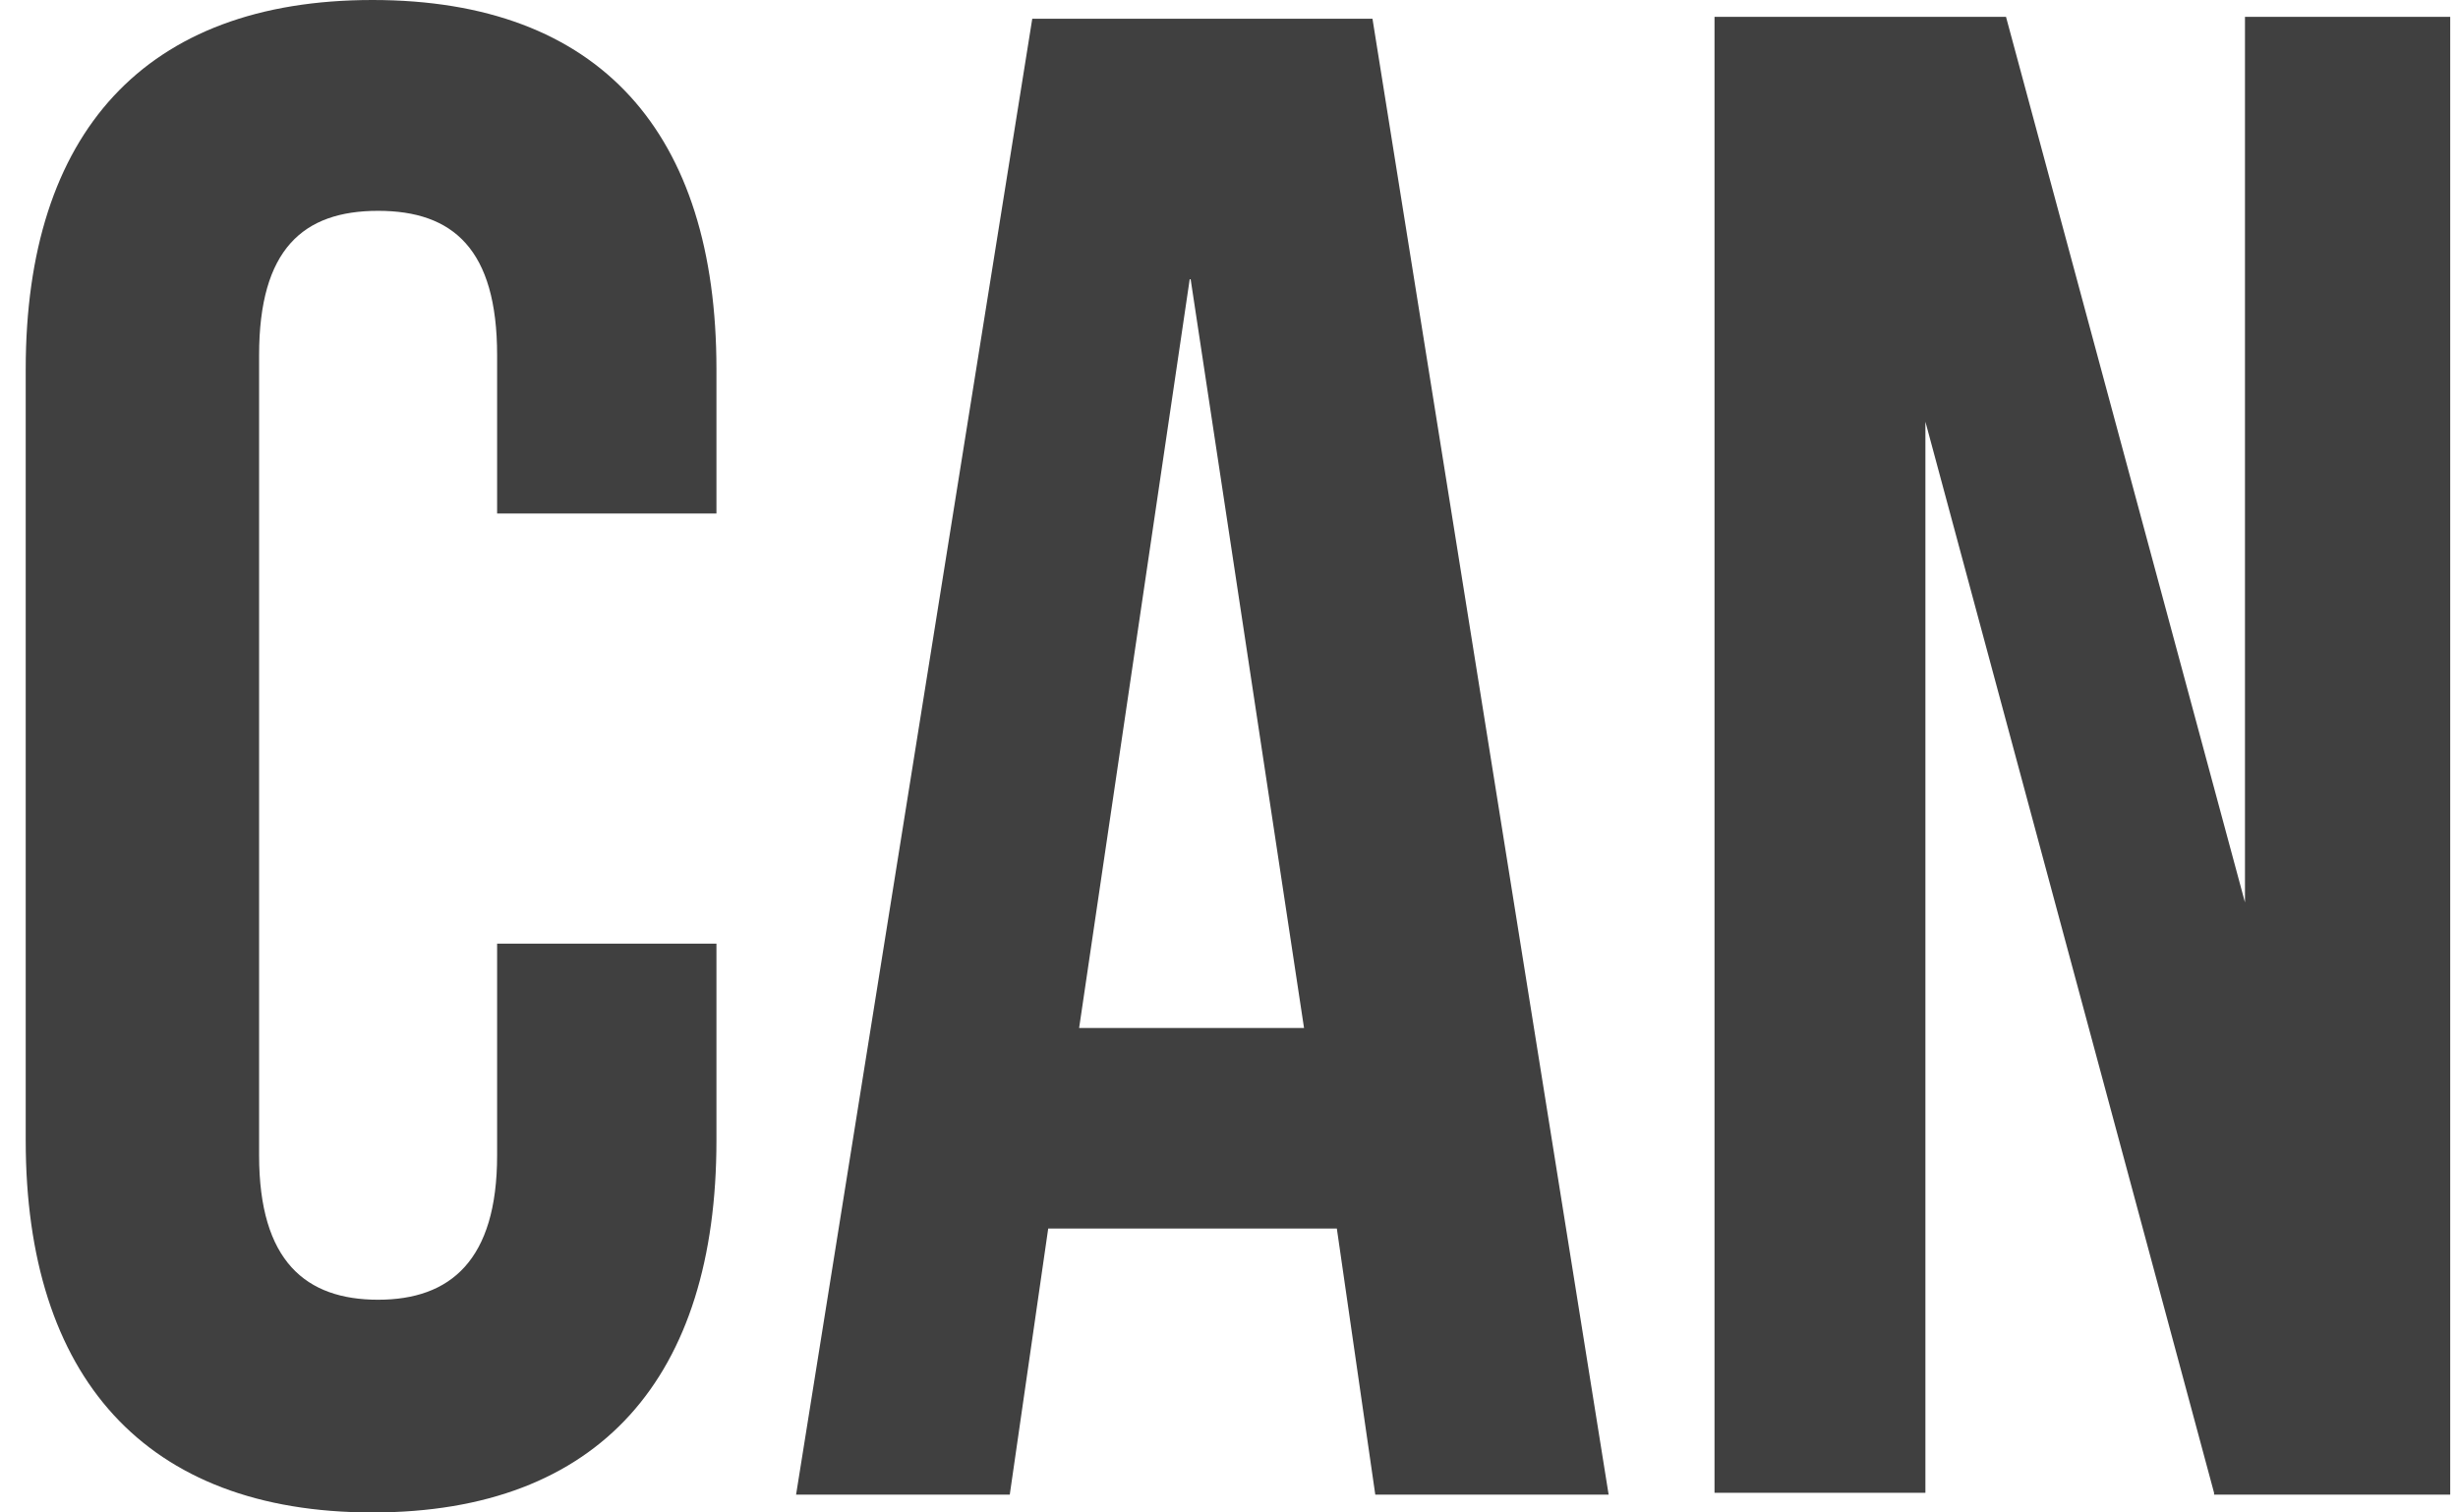 <svg width="78" height="48" viewBox="0 0 78 48" fill="none" xmlns="http://www.w3.org/2000/svg">
<path fill-rule="evenodd" clip-rule="evenodd" d="M15.775 29.978V36.669C15.775 40 14.289 41.249 11.998 41.249C9.709 41.249 8.222 40.03 8.222 36.669V11.271C8.222 7.911 9.619 6.691 11.998 6.691C14.378 6.691 15.775 7.911 15.775 11.271V16.297H22.735V11.717C22.735 4.223 19.047 0 11.82 0C4.593 0 0.816 4.223 0.816 11.717V36.193C0.816 43.688 4.593 48 11.82 48C19.047 48 22.735 43.688 22.735 36.193V29.948H15.775V29.978ZM37.783 8.862L41.381 32.624H34.244L37.753 8.862H37.783ZM43.582 0.595H32.757L25.262 47.435H32.043L33.263 38.989H42.422L43.642 47.435H51.047L43.553 0.595H43.582ZM70.259 47.435H77.753V0.535H71.24V28.639L63.657 0.535H54.407V47.376H61.099V13.383L70.259 47.376V47.435Z" fill="#404040"/>
</svg>
